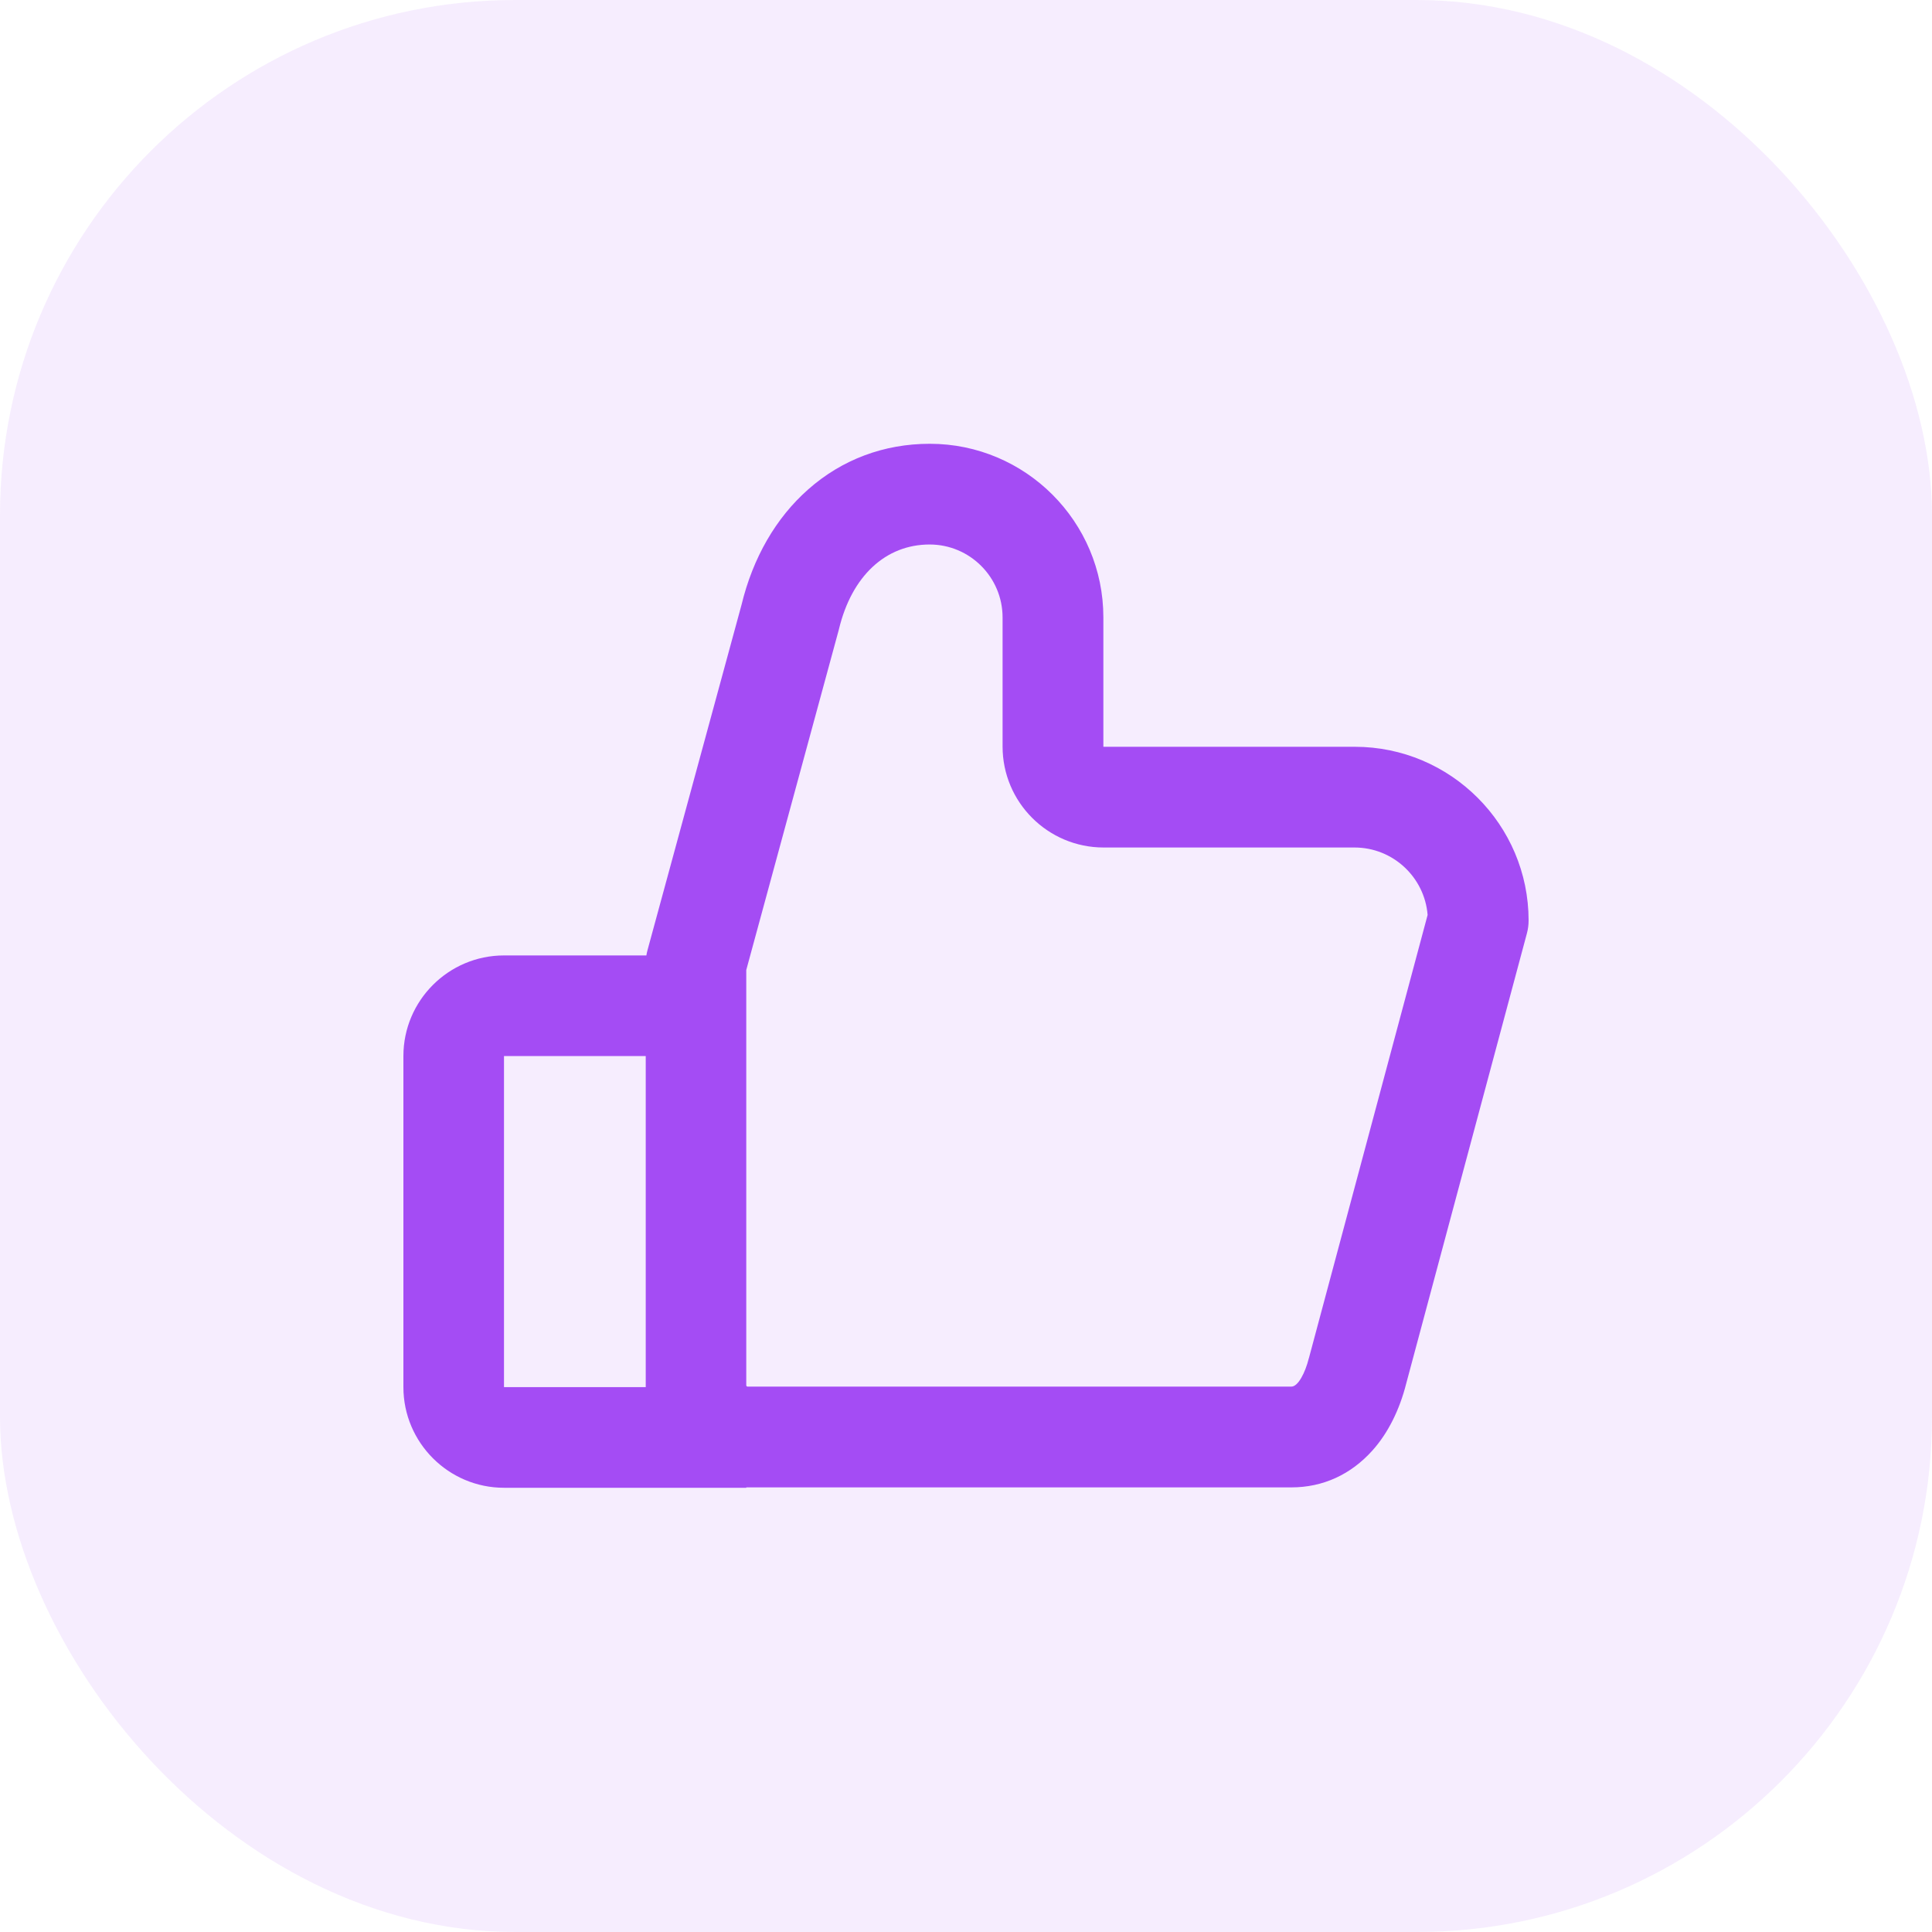 <svg width="30" height="30" viewBox="0 0 30 30" fill="none" xmlns="http://www.w3.org/2000/svg">
<g id="icon- social video">
<rect id="Rectangle 34624973" width="30" height="30" rx="8" fill="#A44CF4" fill-opacity="0.1"/>
<g id="&#231;&#130;&#185;&#232;&#181;&#158; 1">
<path id="Vector" d="M21.037 11.596H17.137C17.135 11.596 17.133 11.594 17.133 11.592V9.586C17.133 8.1 15.924 6.891 14.438 6.891C13.727 6.891 13.074 7.135 12.549 7.6C12.049 8.041 11.691 8.66 11.514 9.393L10.055 14.752C10.047 14.779 10.041 14.809 10.037 14.836H7.826C6.965 14.836 6.264 15.537 6.264 16.398V21.539C6.264 22.4 6.965 23.102 7.826 23.102H11.588V23.096H20.053C20.541 23.096 20.975 22.898 21.311 22.523C21.551 22.256 21.732 21.895 21.836 21.482L23.709 14.496C23.727 14.43 23.736 14.361 23.736 14.293C23.736 12.807 22.525 11.596 21.037 11.596ZM10.025 21.539H7.828C7.828 21.539 7.826 21.539 7.826 21.537V16.4C7.826 16.4 7.826 16.398 7.828 16.398H10.027V21.539H10.025ZM20.326 21.084C20.324 21.088 20.324 21.092 20.322 21.096C20.268 21.312 20.158 21.531 20.053 21.531H11.607C11.598 21.531 11.588 21.521 11.588 21.512V15.062L13.021 9.793L13.027 9.77C13.225 8.945 13.752 8.455 14.435 8.455C15.06 8.455 15.568 8.963 15.568 9.588V11.592C15.568 12.457 16.271 13.16 17.137 13.16H21.033C21.631 13.16 22.121 13.623 22.168 14.207L20.326 21.084Z" fill="#A44CF4"/>
</g>
</g>
</svg>
